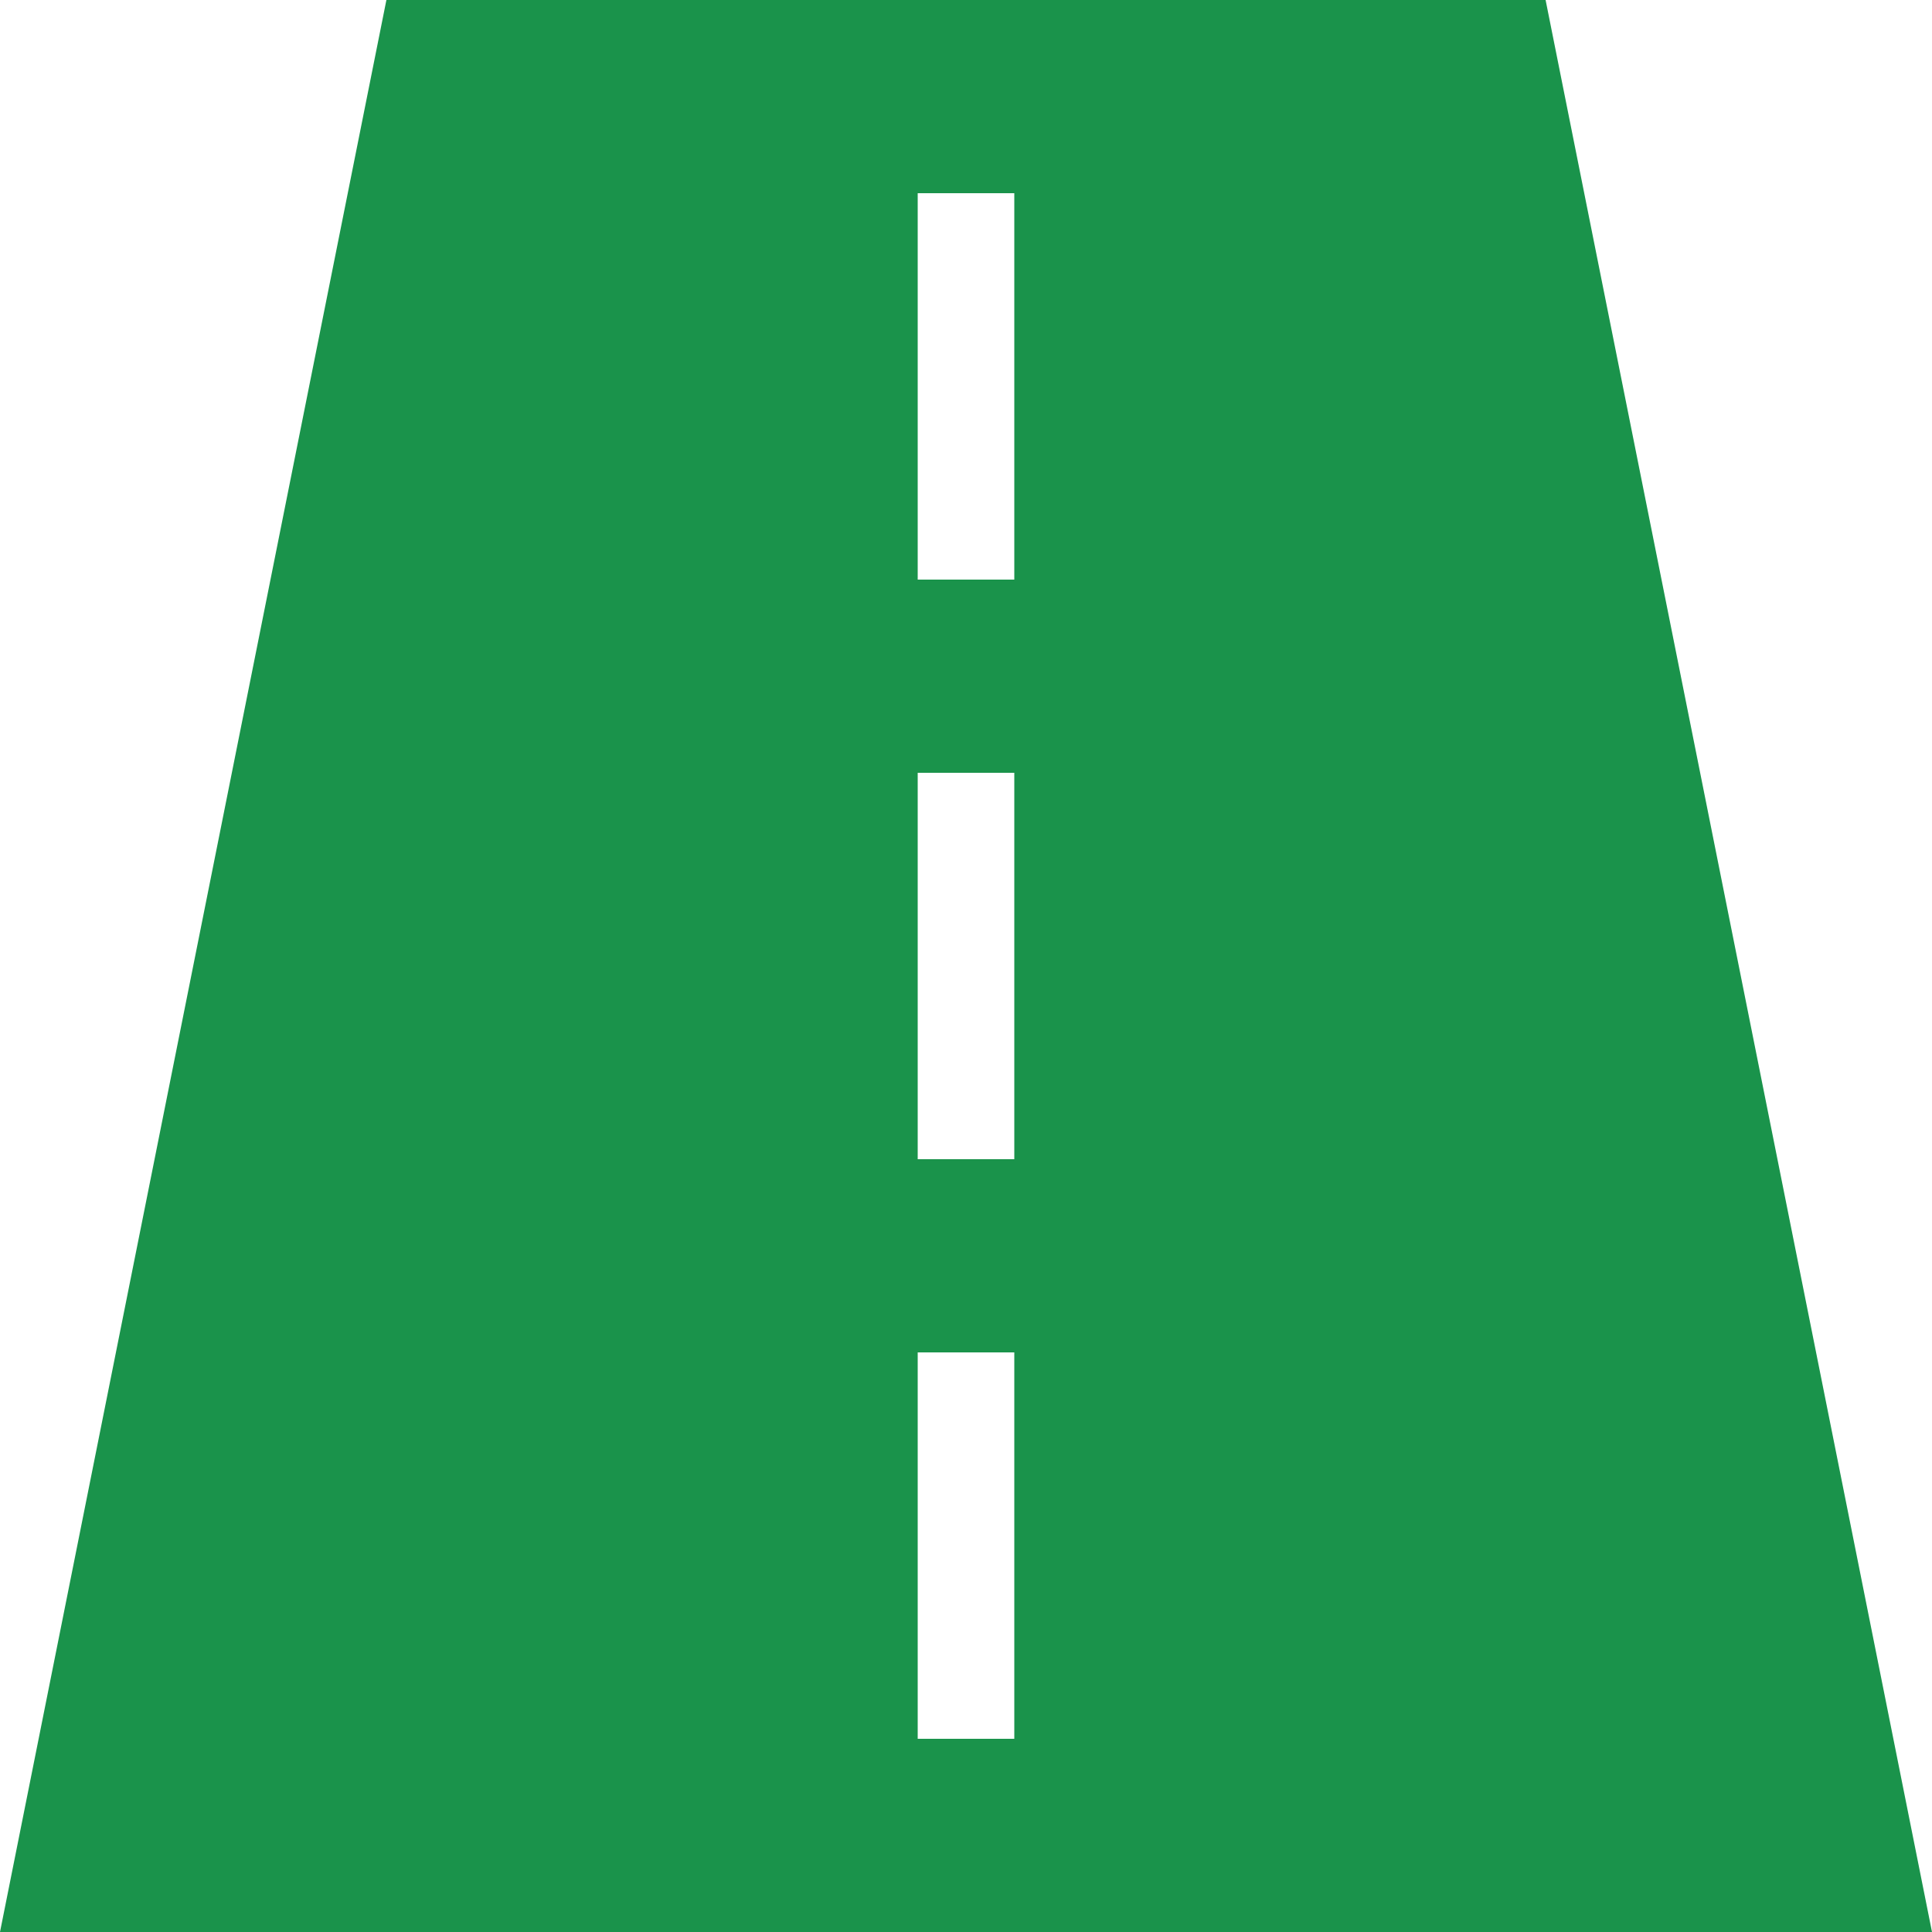 <svg xmlns="http://www.w3.org/2000/svg" width="20" height="20" viewBox="0 0 20 20"><defs><style>.a{fill:#1a934b;}</style></defs><path class="a" d="M16,0H4L0,20H20ZM10.5,18h-1V14h1Zm0-6h-1V8h1Zm0-6h-1V2h1Z"/></svg>
